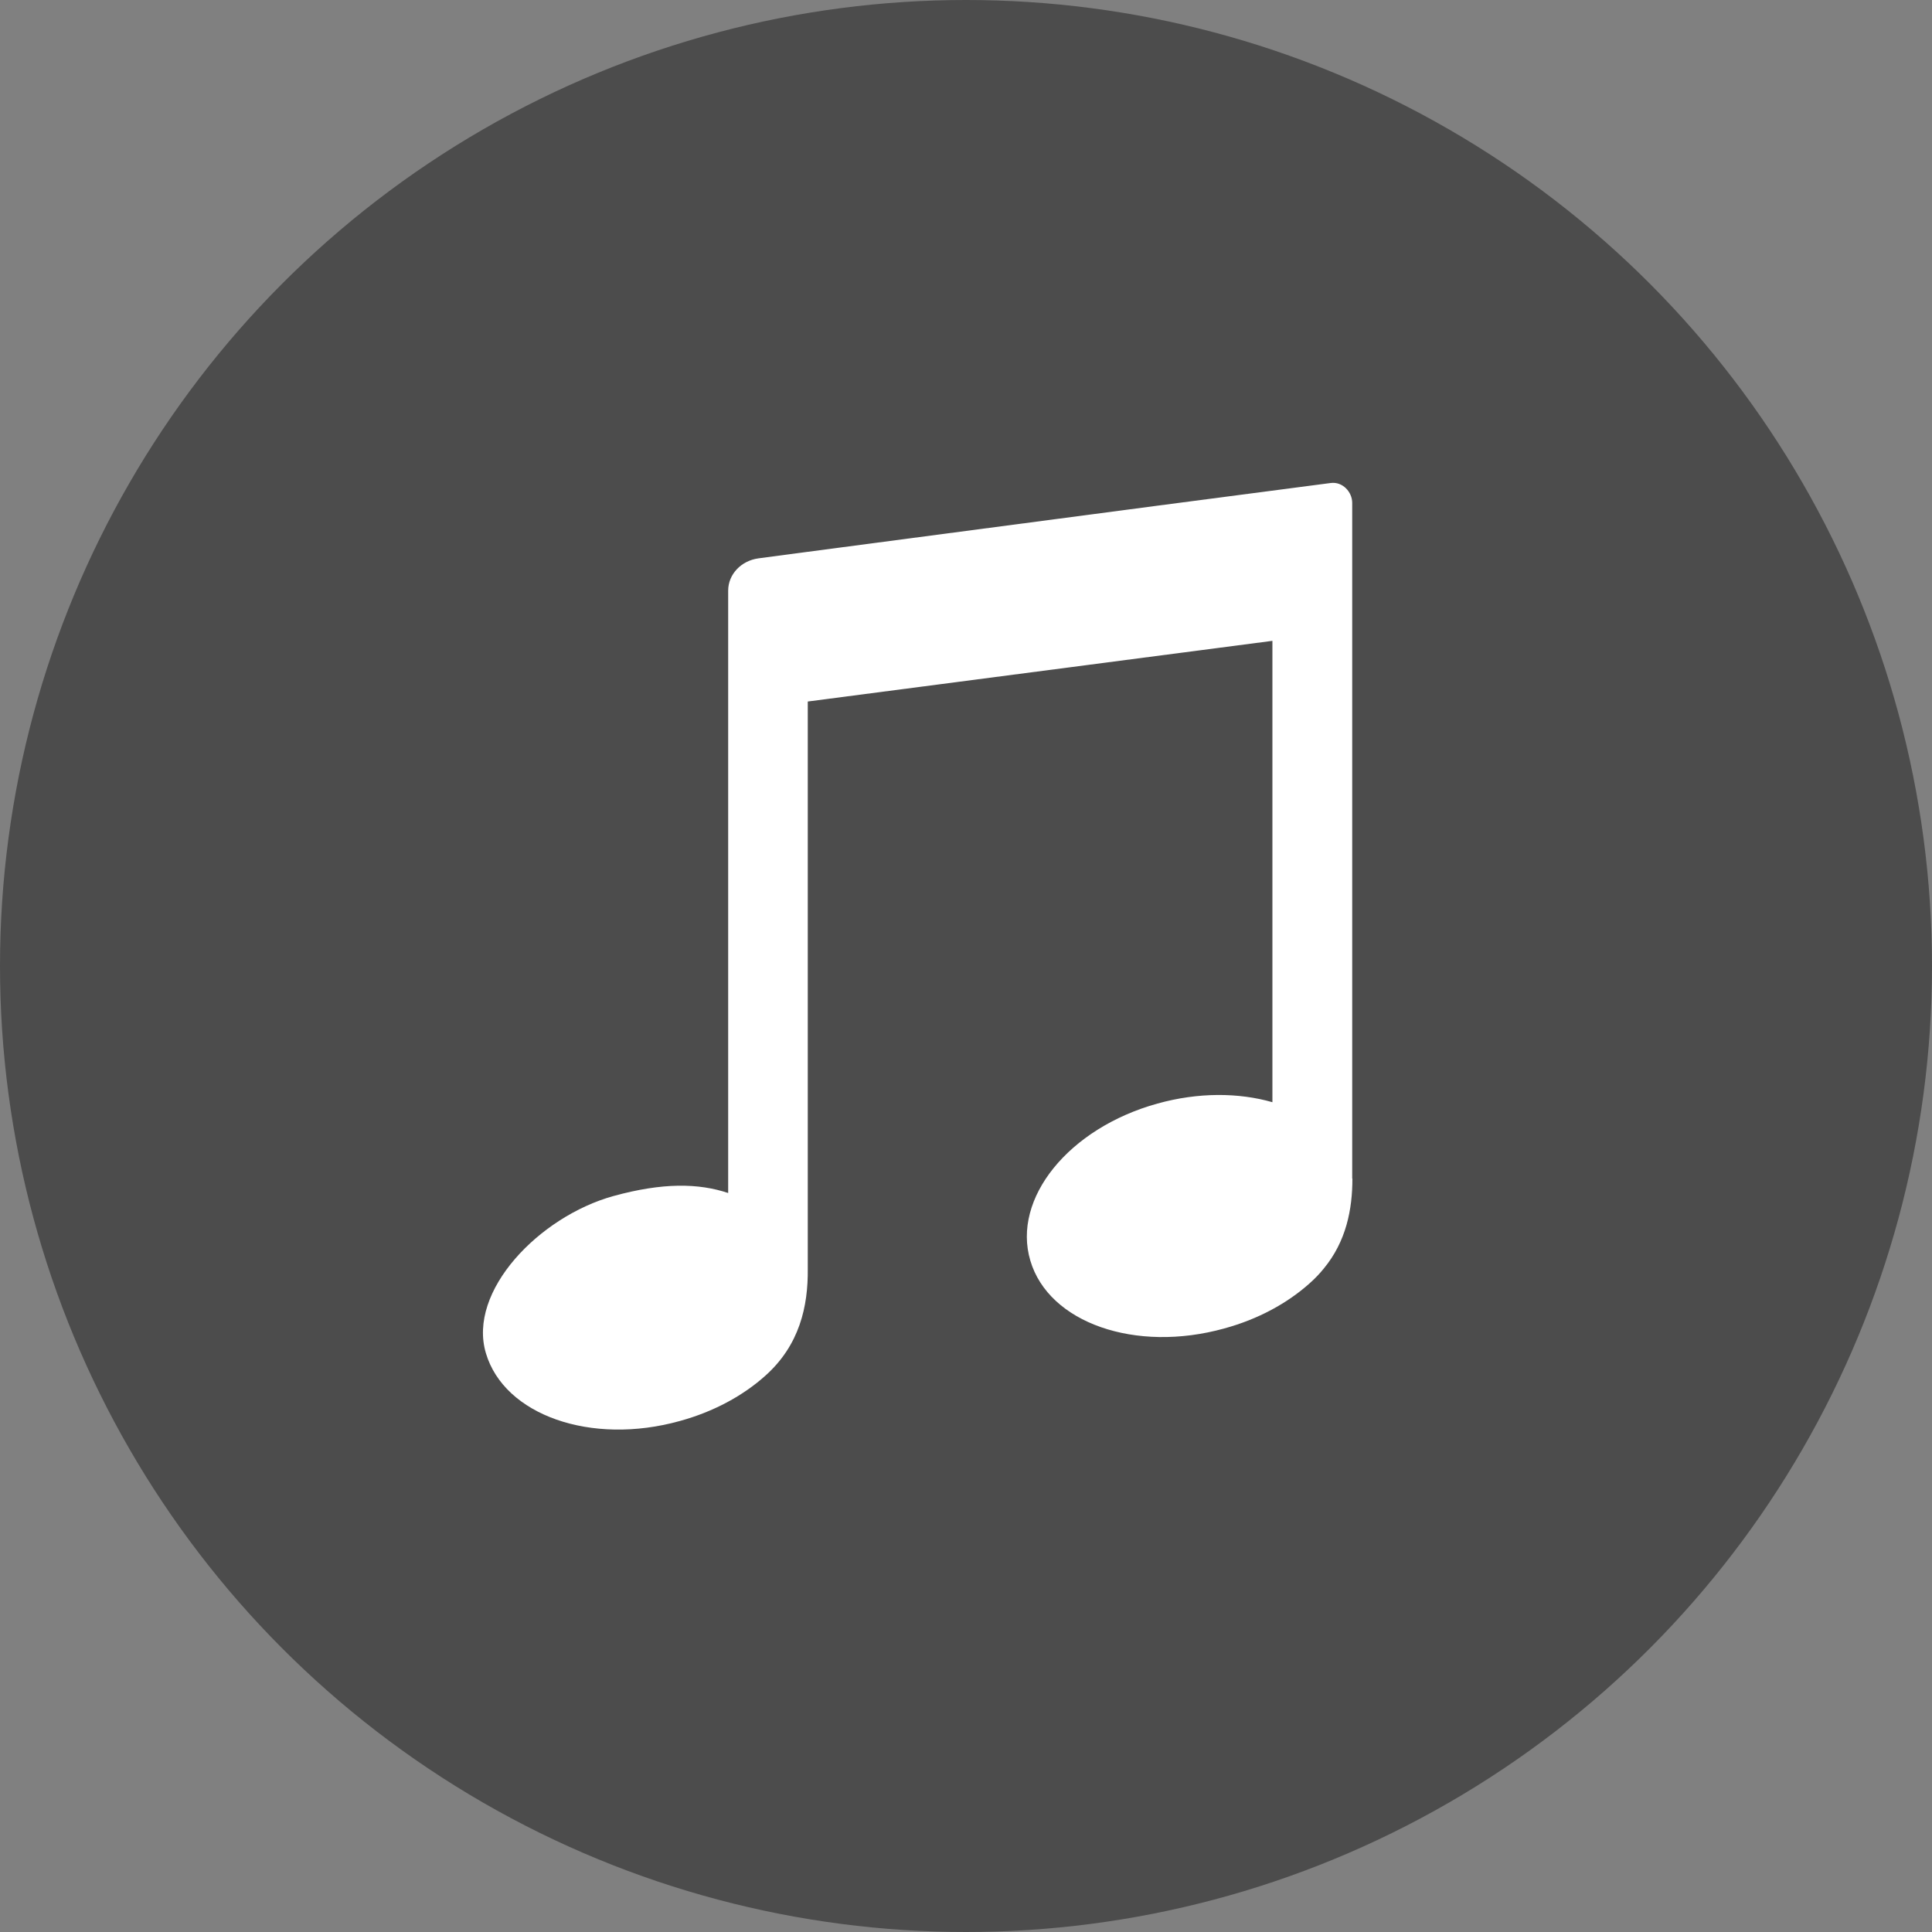 <?xml version="1.0" encoding="utf-8"?>
<svg xmlns="http://www.w3.org/2000/svg" xmlns:xlink="http://www.w3.org/1999/xlink" viewBox="0 0 100 100" ><rect x="0" y="0" width="100" height="100" fill="#808080" stroke="none"/><path fill="transparent" d="M88.7,100H11.3C5,100,0,95,0,88.7V11.3C0,5,5,0,11.3,0h77.5C95,0,100,5,100,11.3v77.5C100,95,95,100,88.7,100z"/><circle fill="#4C4C4C" cx="50" cy="50" r="50"/><path fill="#ffffff" d="m70,61c0,1.6-.32,3.26-1.49,4.67-.21.26-.45.51-.72.75-1.15,1.03-2.66,1.86-4.42,2.34-4.6,1.28-9.09-.29-10.04-3.51-.96-3.22,1.99-6.86,6.58-8.13,2.12-.59,4.21-.57,5.95-.07v-23.88l-24.05,3.14v29.37c.02,1.93-.42,3.94-2.2,5.53-1.15,1.03-2.67,1.86-4.42,2.34-4.59,1.28-9.09-.3-10.04-3.51-.96-3.22,2.77-7.07,6.59-8.13,2.57-.71,4.42-.67,5.95-.16v-31.18c0-.84.67-1.55,1.57-1.67l1.36-.18,1.2-.16,18.12-2.39,8.94-1.17c.61-.08,1.11.46,1.11,1.03v34.73s0,.12,0,.13c0,.04,0,.07,0,.11Z"/></svg>